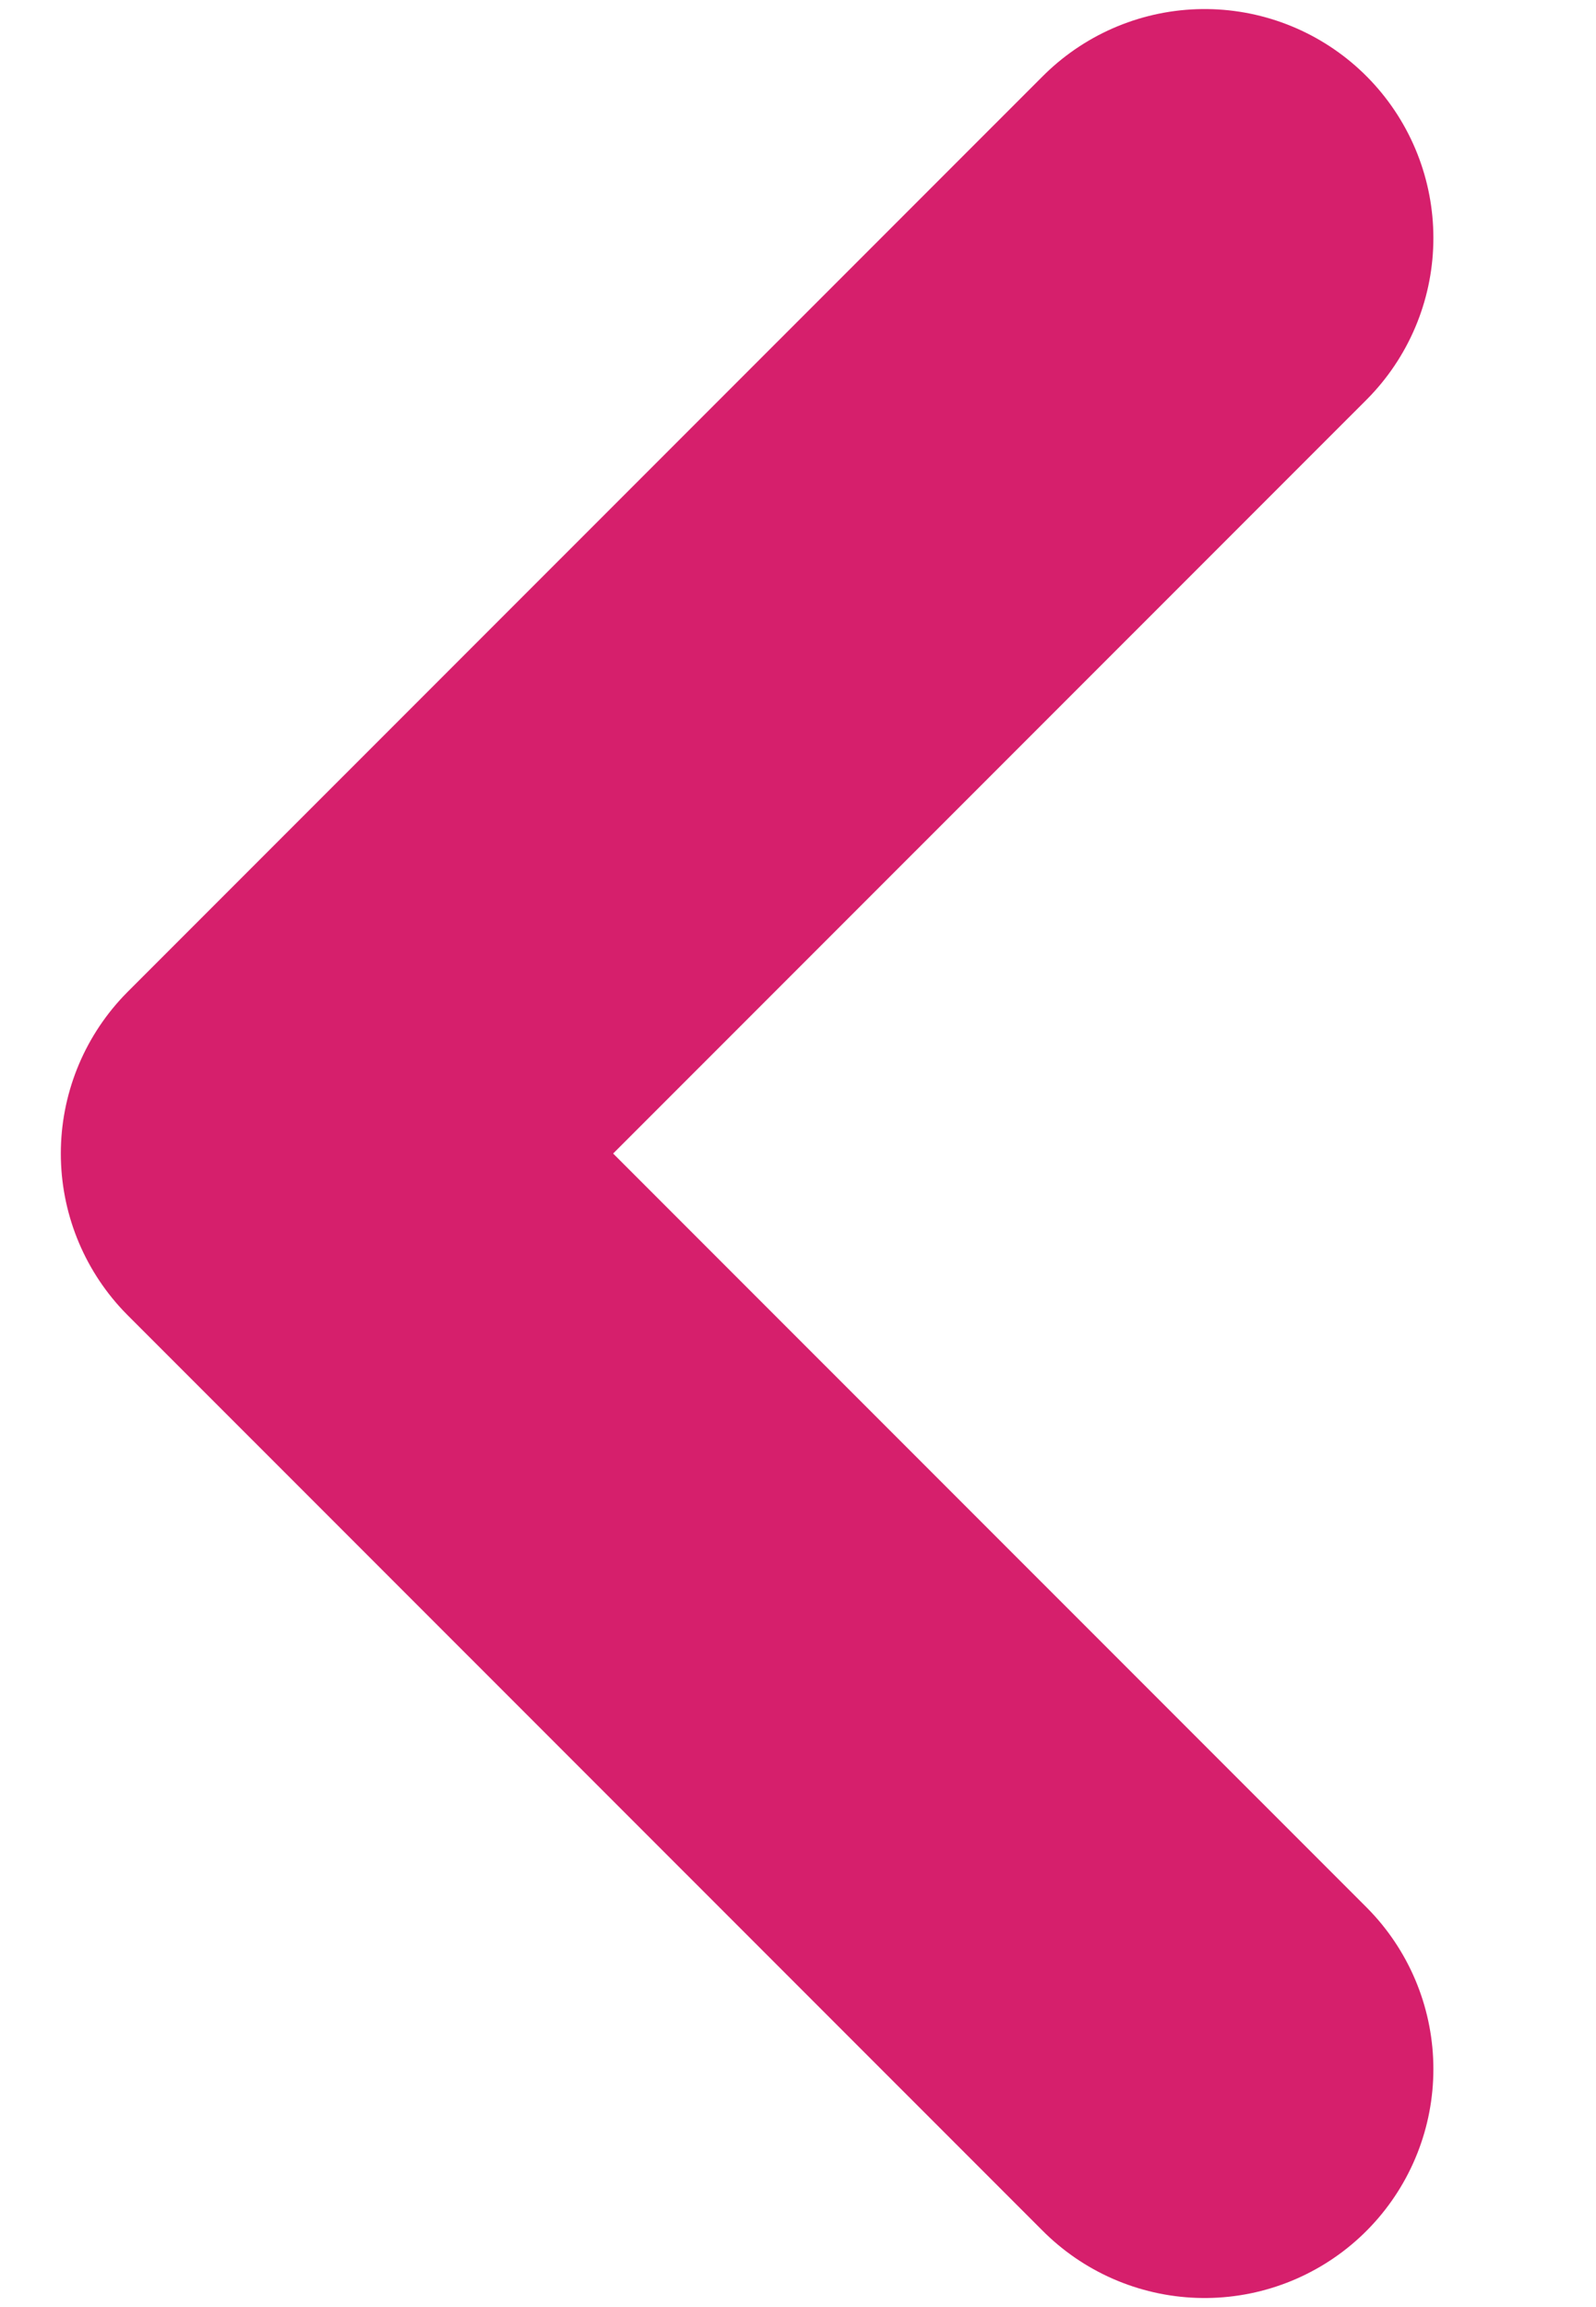 <svg width="9" height="13" viewBox="0 0 9 13" fill="none" xmlns="http://www.w3.org/2000/svg">
<path d="M6.793 11.659L1.633 6.5L6.793 1.341" stroke="#D61F6C" stroke-width="2.58" stroke-linecap="round" stroke-linejoin="round"/>
</svg>
